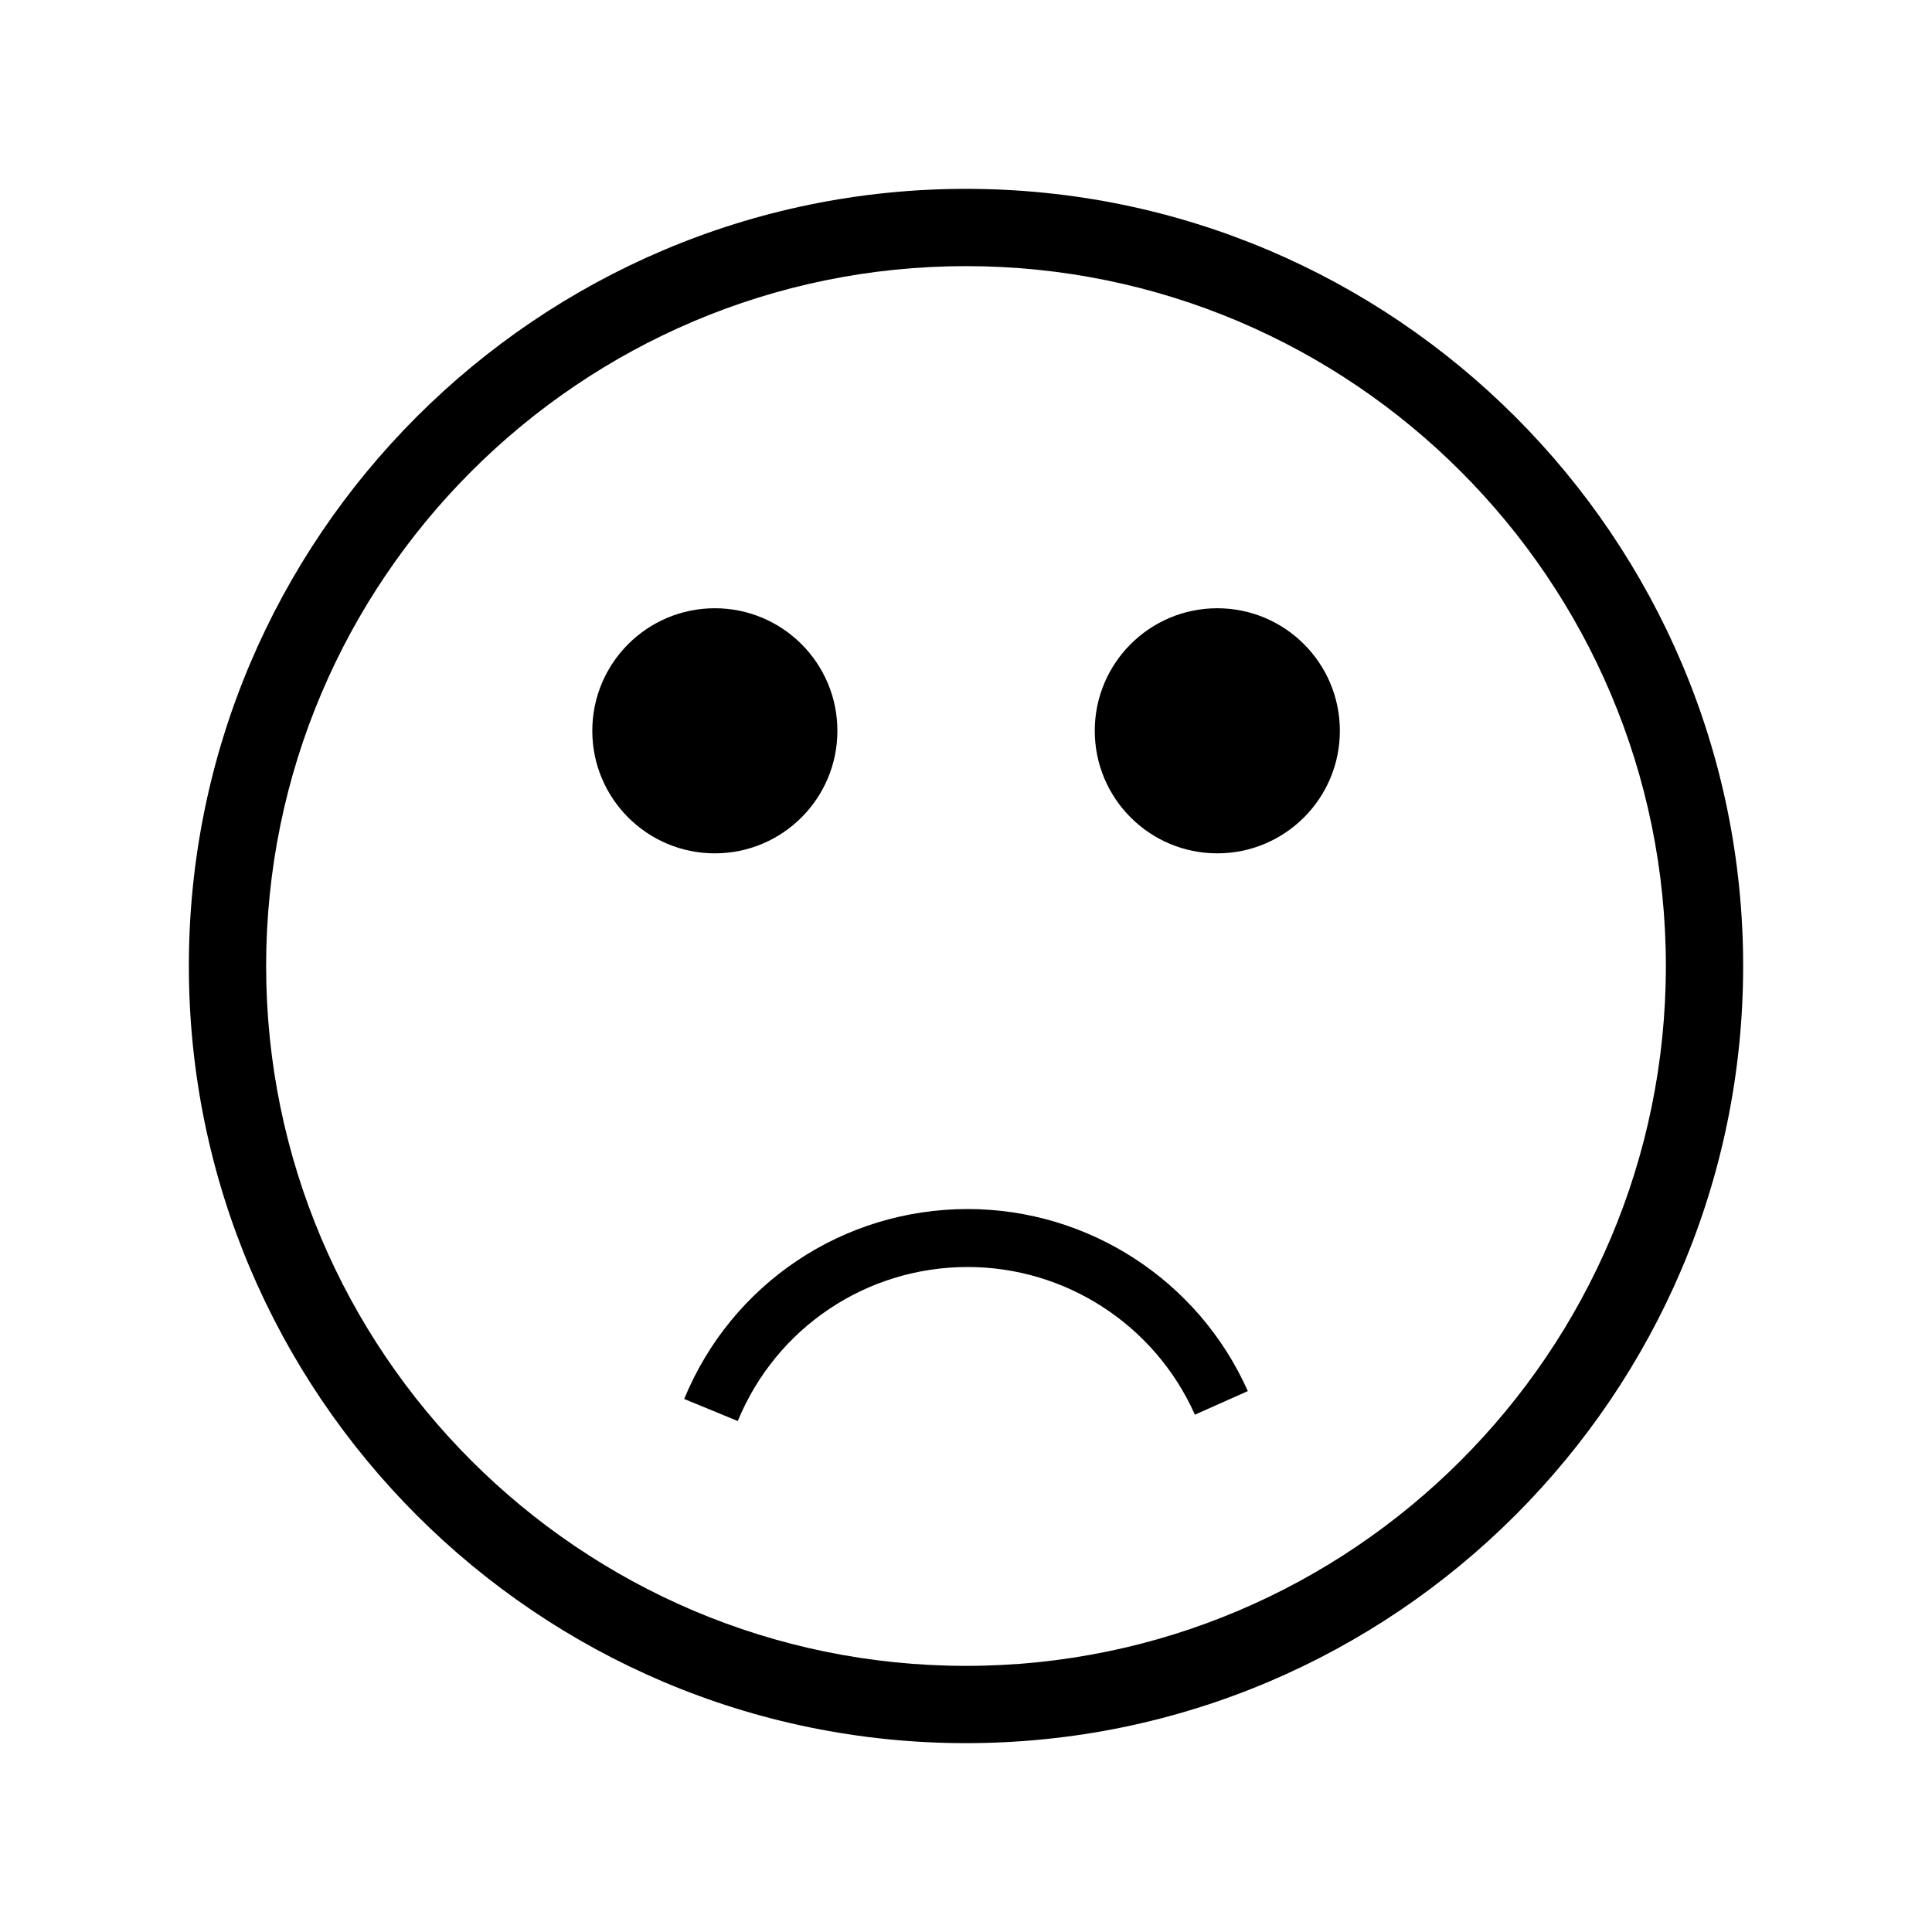 <?xml version="1.0" encoding="utf-8"?>
<!-- Generator: Adobe Illustrator 16.0.0, SVG Export Plug-In . SVG Version: 6.00 Build 0)  -->
<!DOCTYPE svg PUBLIC "-//W3C//DTD SVG 1.1//EN" "http://www.w3.org/Graphics/SVG/1.1/DTD/svg11.dtd">
<svg version="1.1" id="Layer_7" xmlns="http://www.w3.org/2000/svg" xmlns:xlink="http://www.w3.org/1999/xlink" x="0px" y="0px"
	 width="100px" height="100px" viewBox="0 0 100 100" enable-background="new 0 0 100 100" xml:space="preserve">
<path d="M50,9.775C27.82,9.775,9.775,27.82,9.775,50S27.82,90.225,50,90.225S90.225,72.18,90.225,50S72.18,9.775,50,9.775z
	 M50,86.225c-19.975,0-36.225-16.25-36.225-36.225S30.025,13.775,50,13.775S86.225,30.025,86.225,50S69.975,86.225,50,86.225z
	 M64.587,72.003l-2.74,1.221c-2.067-4.644-6.684-7.644-11.759-7.644c-5.234,0-9.906,3.13-11.902,7.973l-2.773-1.143
	c2.46-5.972,8.221-9.83,14.676-9.83C56.347,62.58,62.038,66.279,64.587,72.003z M36.999,44.169c-3.502,0-6.342-2.84-6.342-6.343
	s2.84-6.343,6.342-6.343c3.504,0,6.344,2.84,6.344,6.343S40.503,44.169,36.999,44.169z M69.351,37.826
	c0,3.503-2.84,6.343-6.344,6.343c-3.502,0-6.342-2.84-6.342-6.343s2.84-6.343,6.342-6.343
	C66.511,31.483,69.351,34.323,69.351,37.826z"/>
</svg>
